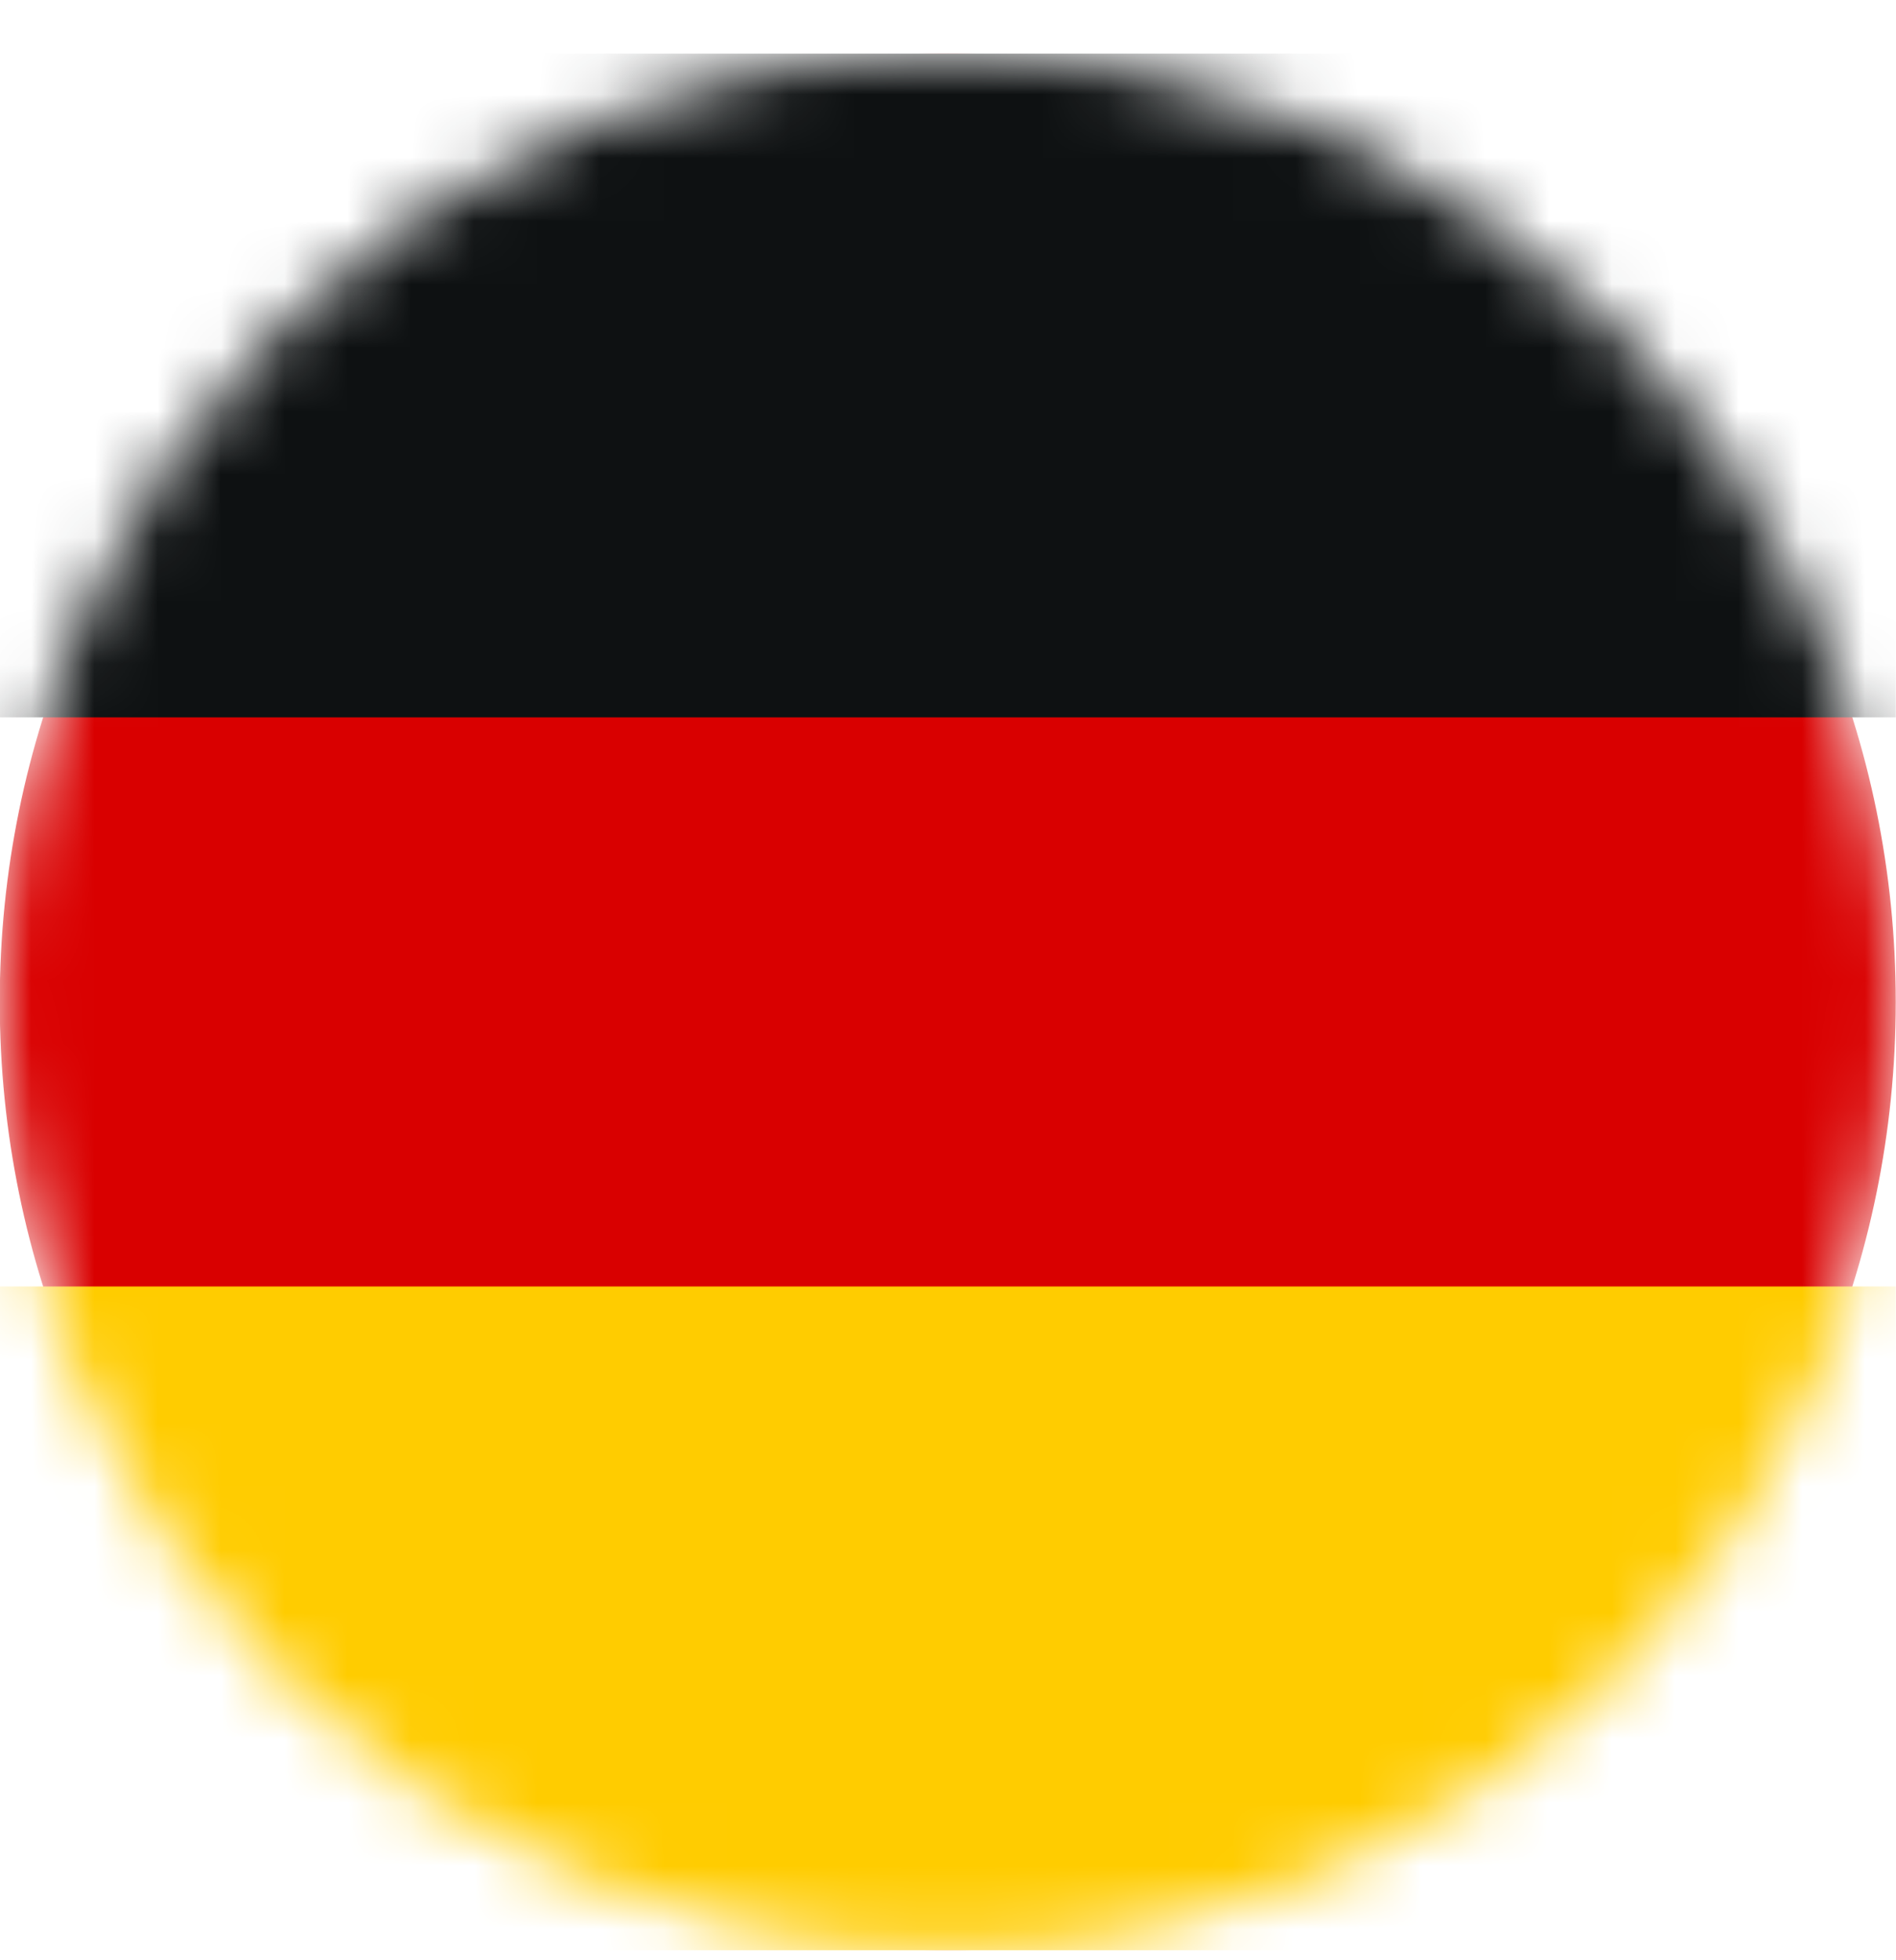 <svg width="30" height="31" viewBox="0 0 30 31" fill="none" xmlns="http://www.w3.org/2000/svg">
<g clip-path="url(#clip0_620_7731)">
<g clip-path="url(#clip1_620_7731)">
<mask id="mask0_620_7731" style="mask-type:luminance" maskUnits="userSpaceOnUse" x="-1" y="0" width="31" height="31">
<path d="M29.996 15.845C29.996 7.561 23.28 0.845 14.996 0.845C6.712 0.845 -0.004 7.561 -0.004 15.845C-0.004 24.129 6.712 30.845 14.996 30.845C23.28 30.845 29.996 24.129 29.996 15.845Z" fill="white"/>
</mask>
<g mask="url(#mask0_620_7731)">
<path d="M29.996 15.845C29.996 7.561 23.28 0.845 14.996 0.845C6.712 0.845 -0.004 7.561 -0.004 15.845C-0.004 24.129 6.712 30.845 14.996 30.845C23.28 30.845 29.996 24.129 29.996 15.845Z" fill="#D90000"/>
<path d="M29.996 0.845H-0.004V11.345H29.996V0.845Z" fill="#0E1112"/>
<path d="M29.996 20.345H-0.004V30.845H29.996V20.345Z" fill="#FFCC00"/>
</g>
</g>
</g>
<defs>
<clipPath id="clip0_620_7731">
<rect width="30" height="30" fill="white" transform="translate(0 0.845)"/>
</clipPath>
<clipPath id="clip1_620_7731">
<rect width="30" height="30" fill="white" transform="translate(0 0.845)"/>
</clipPath>
</defs>
</svg>
